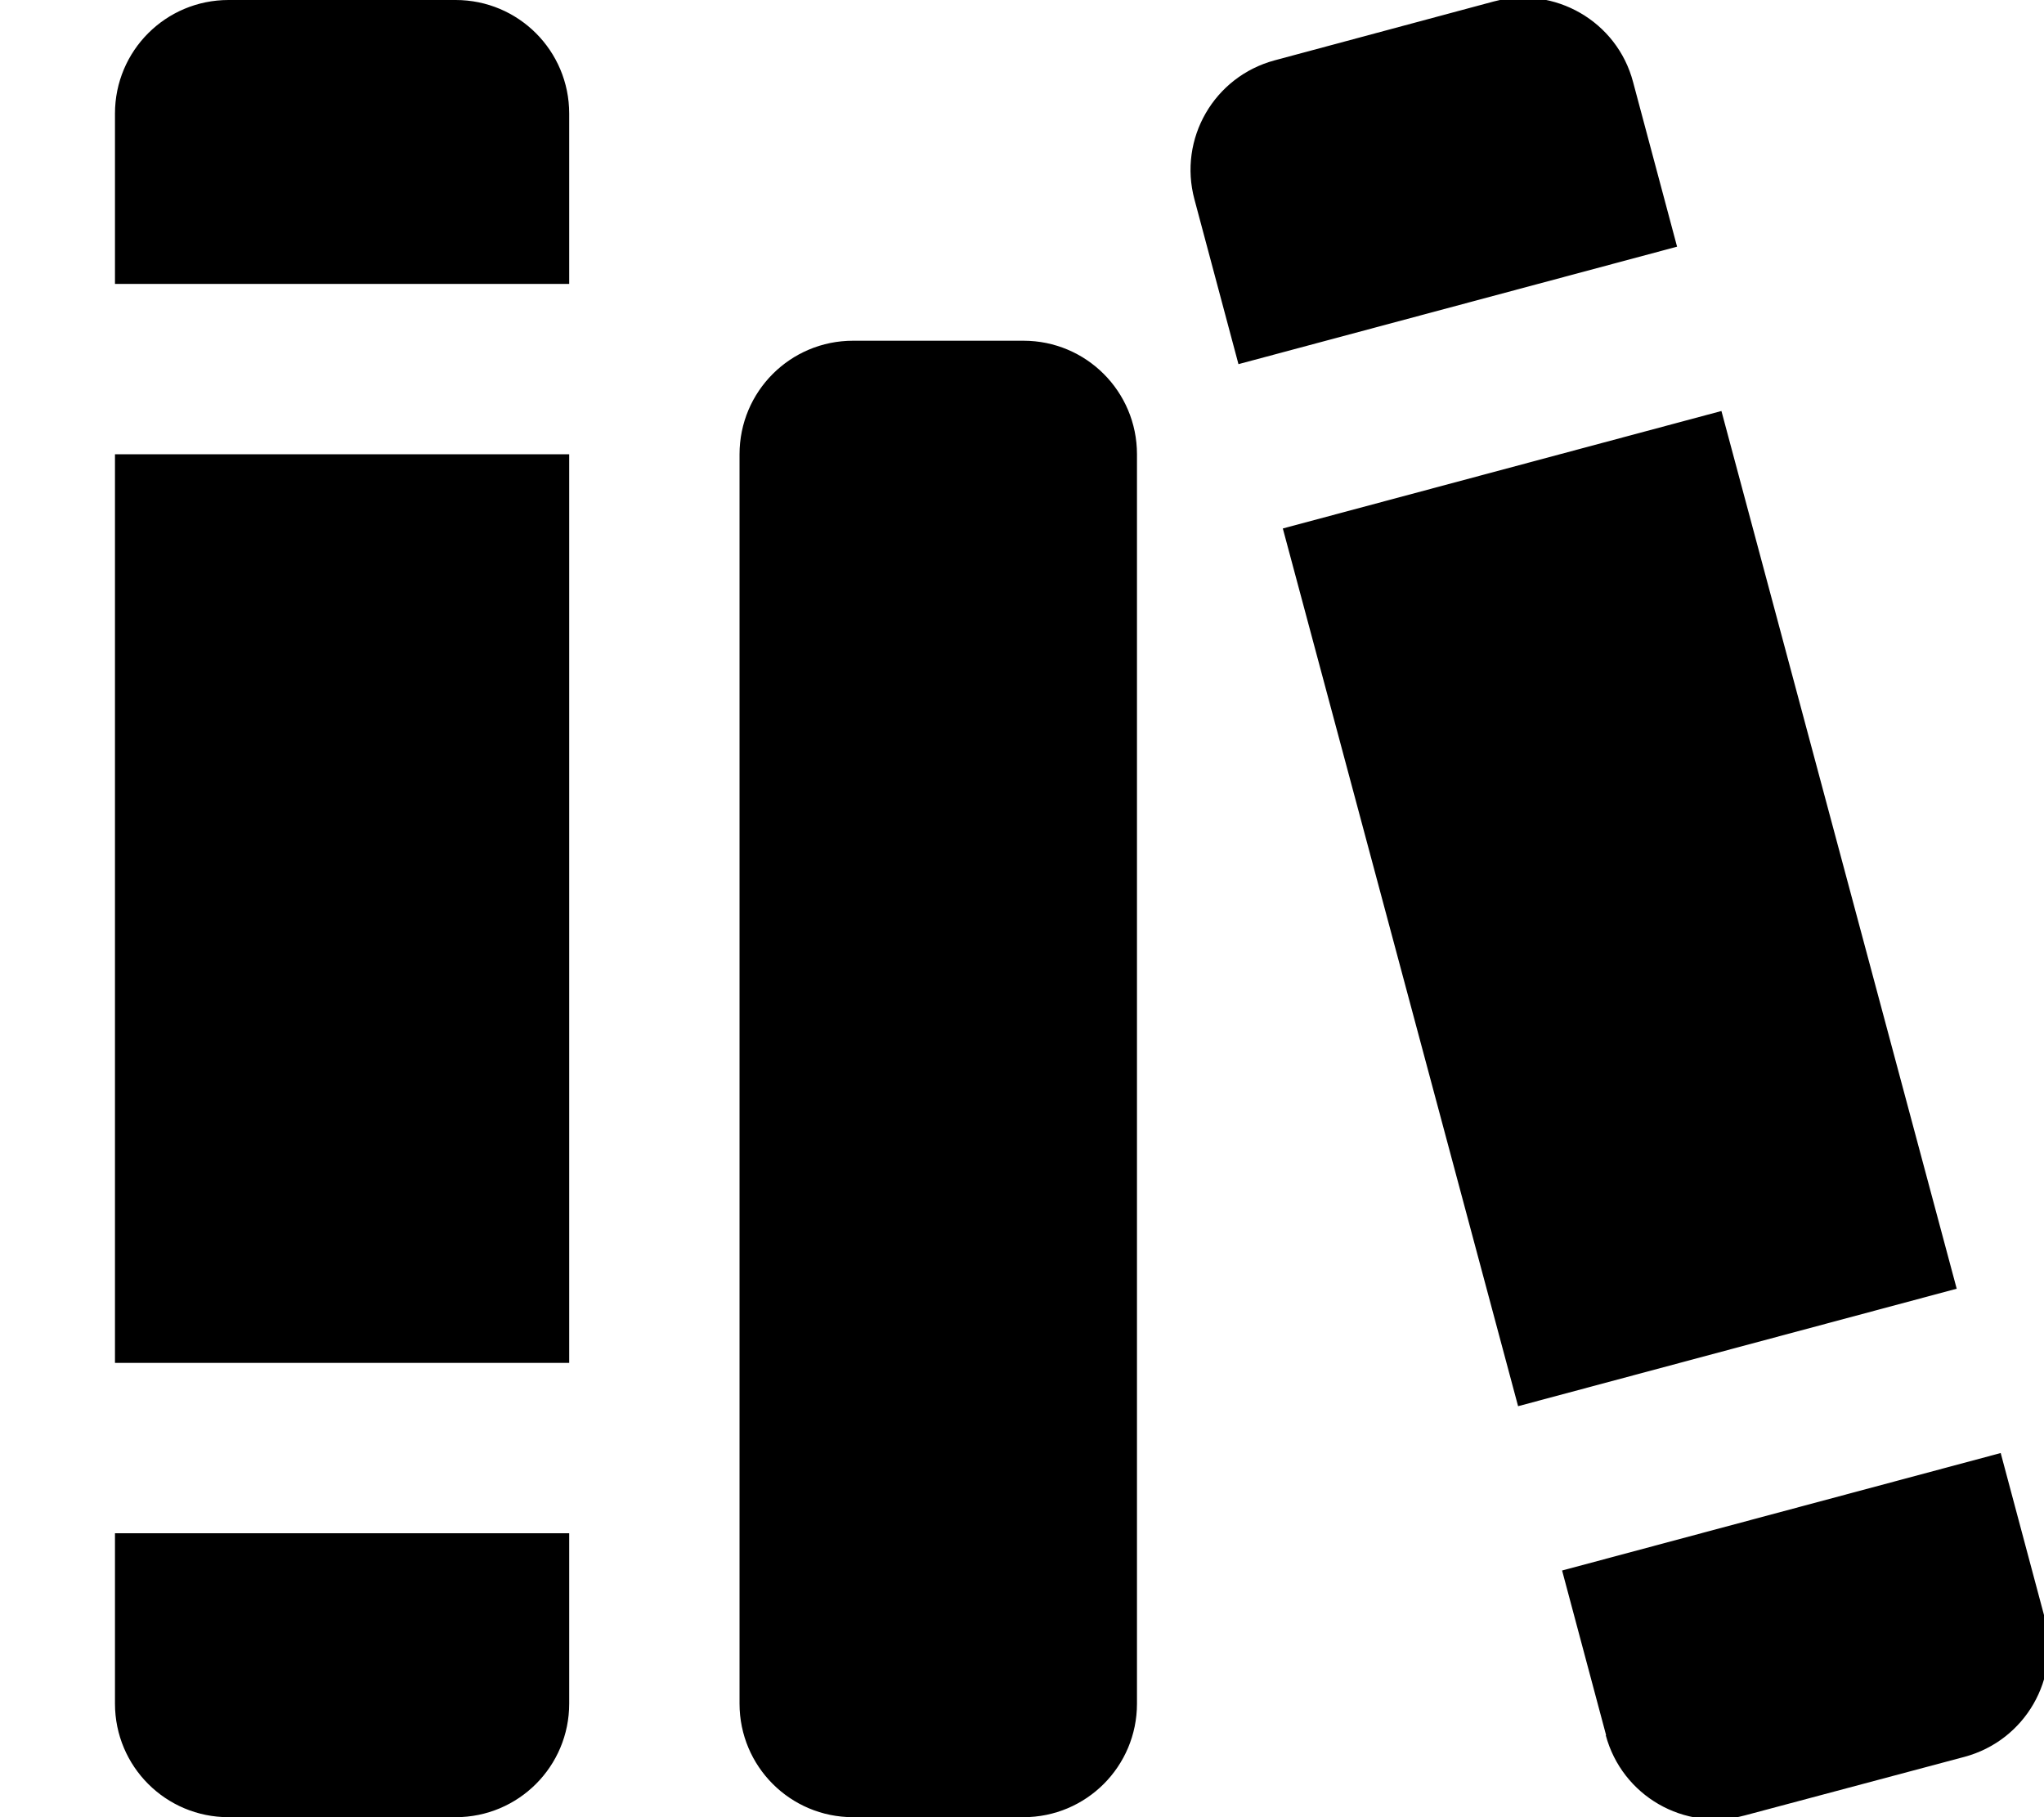 <svg xmlns="http://www.w3.org/2000/svg" viewBox="0 0 576 512"><!--! Font Awesome Pro 7.0.0 by @fontawesome - https://fontawesome.com License - https://fontawesome.com/license (Commercial License) Copyright 2025 Fonticons, Inc. --><path fill="currentColor" d="M359.2 17c-17.1 4.6-27.2 22.1-22.6 39.2l12.4 46.4 123.6-33.1-12.4-46.4C455.7 6 438.1-4.1 421 .4L359.2 17zm125.9 98.8l-123.6 33.1 66.3 247.3 123.6-33.1-66.3-247.3zM452.5 488.9c4.6 17.1 22.1 27.2 39.2 22.6L553.6 495c17.1-4.6 27.2-22.1 22.6-39.2l-12.4-46.4-123.6 33.1 12.4 46.4zM32.4 32l0 48 128 0 0-48c0-17.7-14.3-32-32-32l-64 0c-17.7 0-32 14.3-32 32zm0 96l0 256 128 0 0-256-128 0zm0 304l0 48c0 17.7 14.3 32 32 32l64 0c17.7 0 32-14.3 32-32l0-48-128 0zm176-304l0 352c0 17.7 14.3 32 32 32l48 0c17.7 0 32-14.3 32-32l0-352c0-17.7-14.3-32-32-32l-48 0c-17.7 0-32 14.3-32 32z"/></svg>